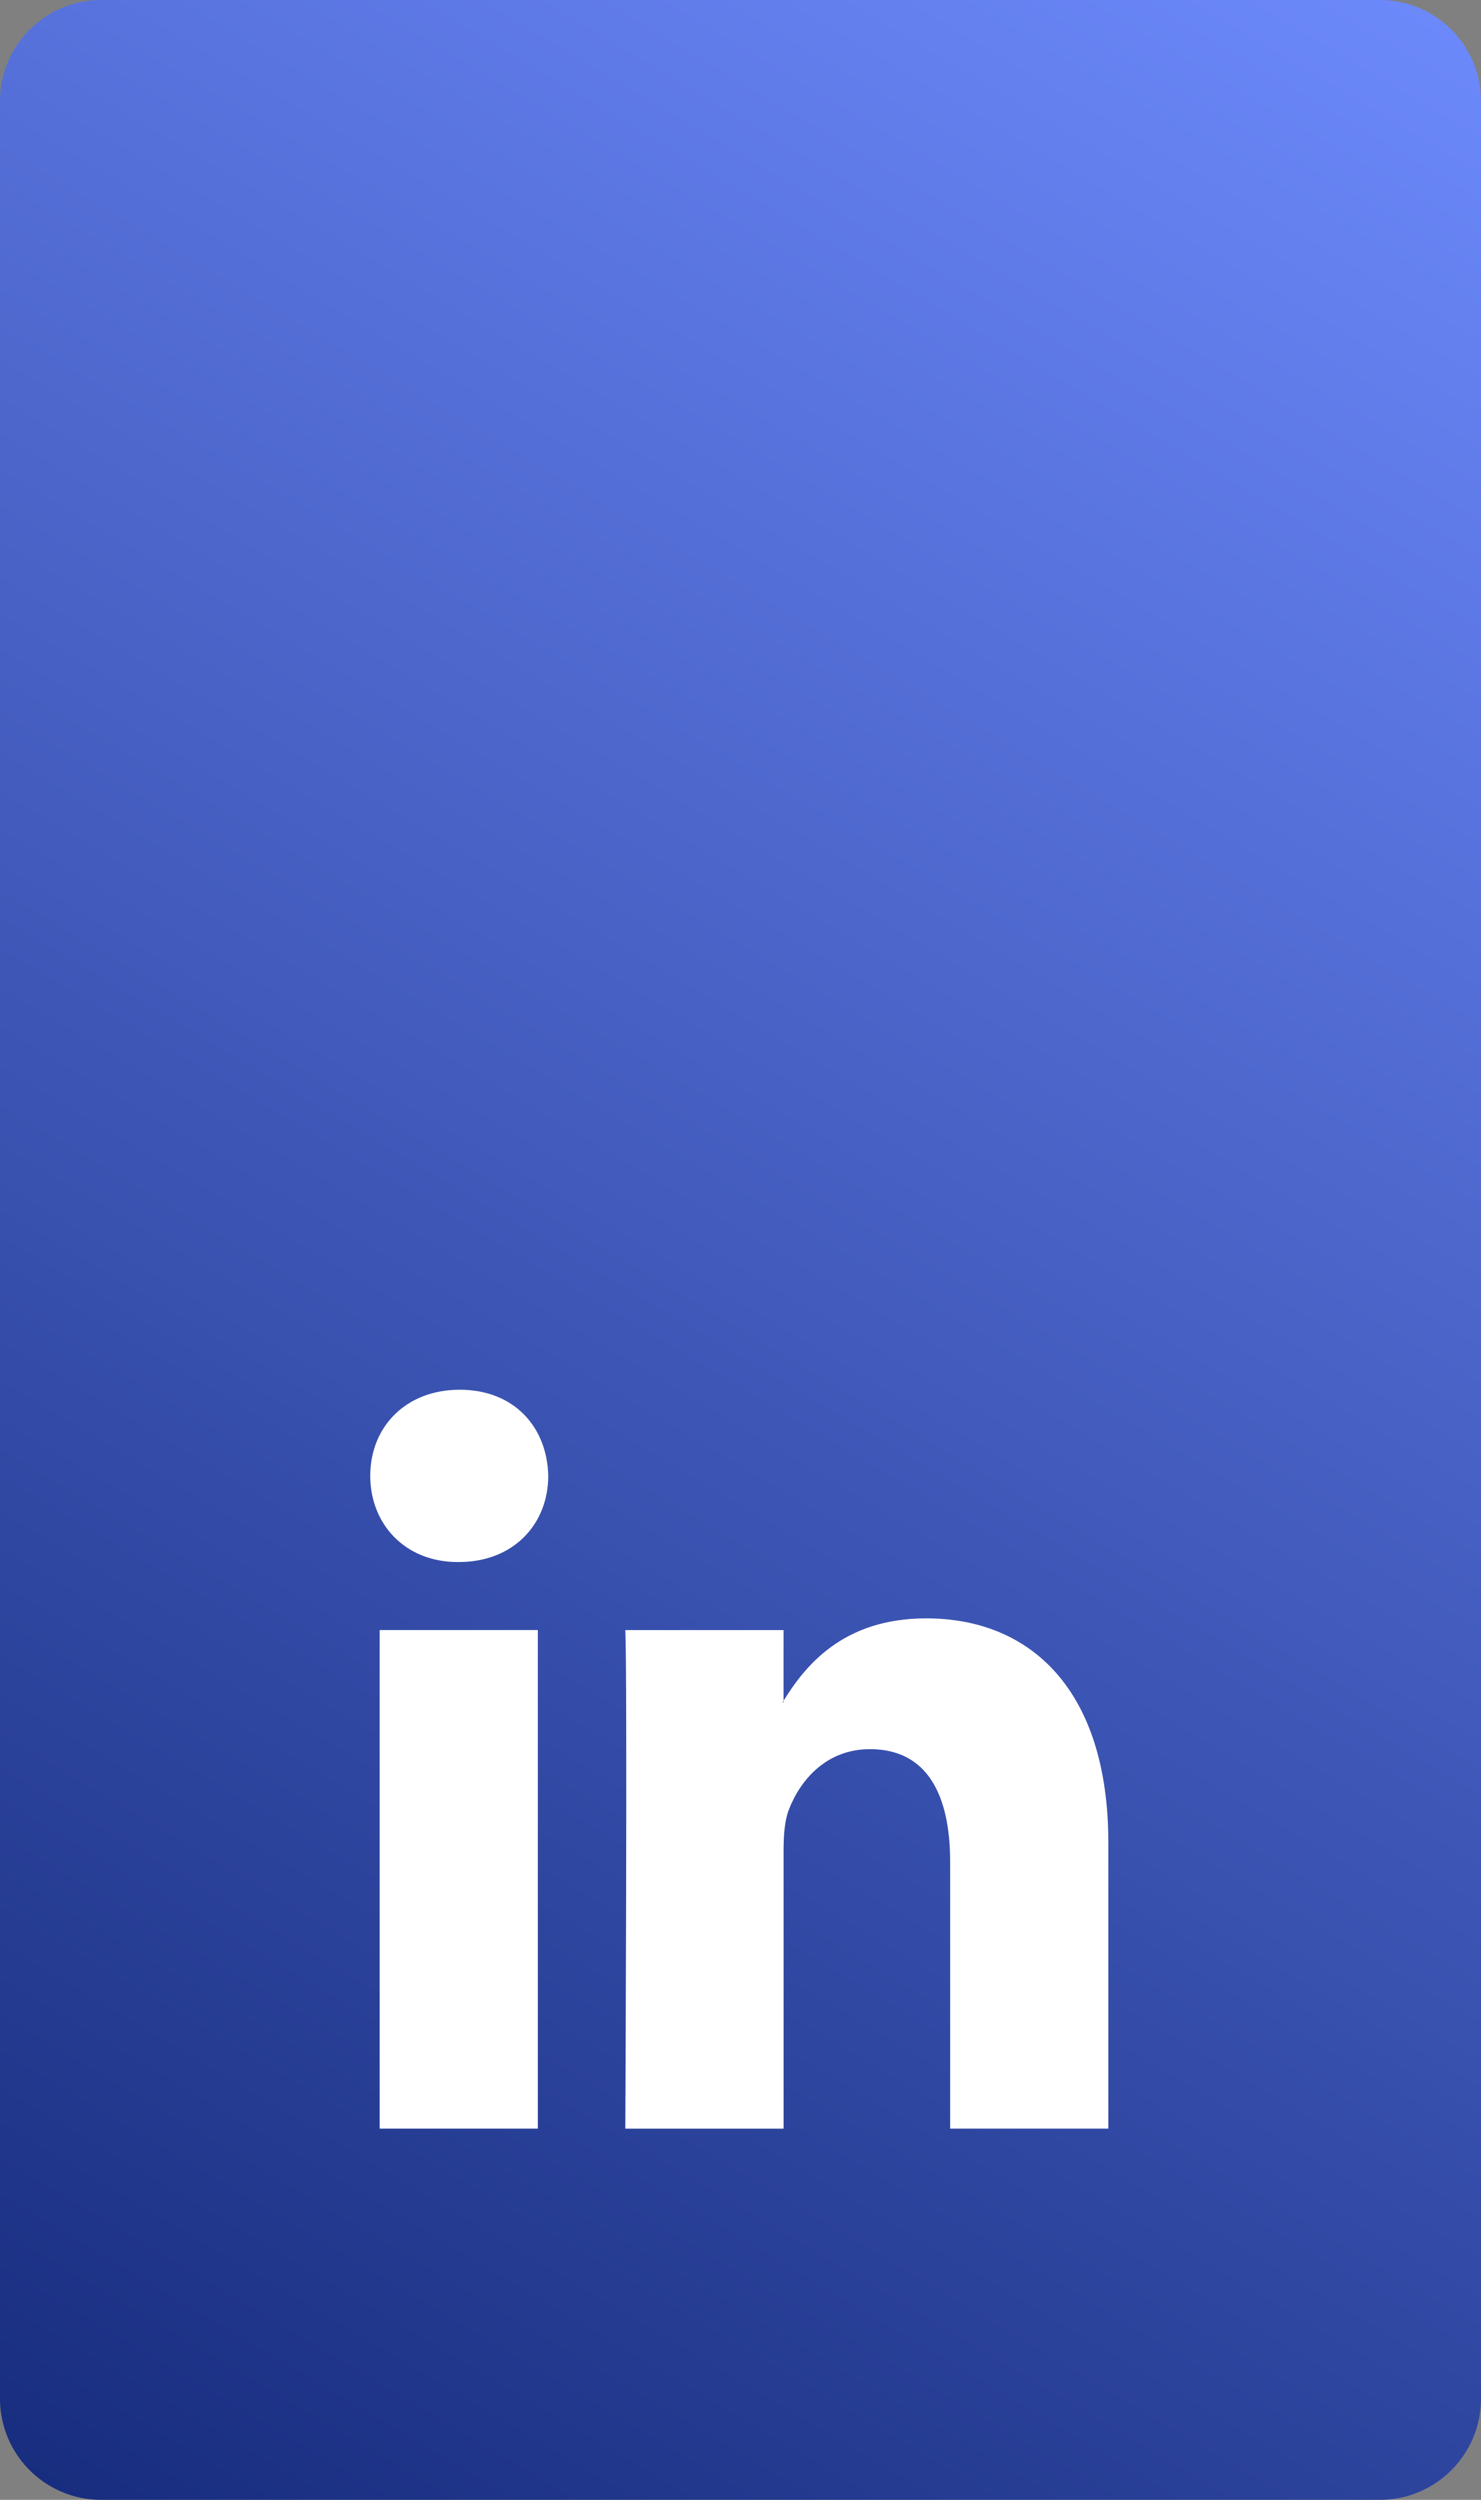 <svg xmlns="http://www.w3.org/2000/svg" width="32" height="54" viewBox="0 0 32 54"><rect x="0" y="0" width="32" height="54" fill="#808080" stroke="none"/><defs><linearGradient id="sylea" x1="0" x2="32" y1="54" y2="0" gradientUnits="userSpaceOnUse"><stop offset="0" stop-color="#172c7d"/><stop offset="1" stop-color="#6d8afc"/></linearGradient></defs><g><g><g><path fill="url(#sylea)" d="M0 2.187C0 .979.98 0 2.187 0h27.626C31.021 0 32 .98 32 2.187v49.626C32 53.021 31.02 54 29.813 54H2.187A2.187 2.187 0 0 1 0 51.813z"/></g><g><g><path fill="#fff" d="M8.203 45.981h3.418v-10.77H8.203zM9.935 30.02c-1.17 0-1.935.804-1.935 1.86 0 1.034.743 1.862 1.89 1.862h.022c1.193 0 1.934-.828 1.934-1.862-.022-1.056-.741-1.86-1.911-1.86zm10.077 4.939c-1.816 0-2.627 1.046-3.082 1.78v.034h-.022l.022-.035v-1.526h-3.419c.047 1.01 0 10.77 0 10.77h3.42v-6.015c0-.323.023-.643.113-.873.247-.644.81-1.31 1.754-1.31 1.237 0 1.732.988 1.732 2.435v5.762h3.418v-6.175c0-3.308-1.687-4.848-3.936-4.847z"/></g></g></g></g></svg>